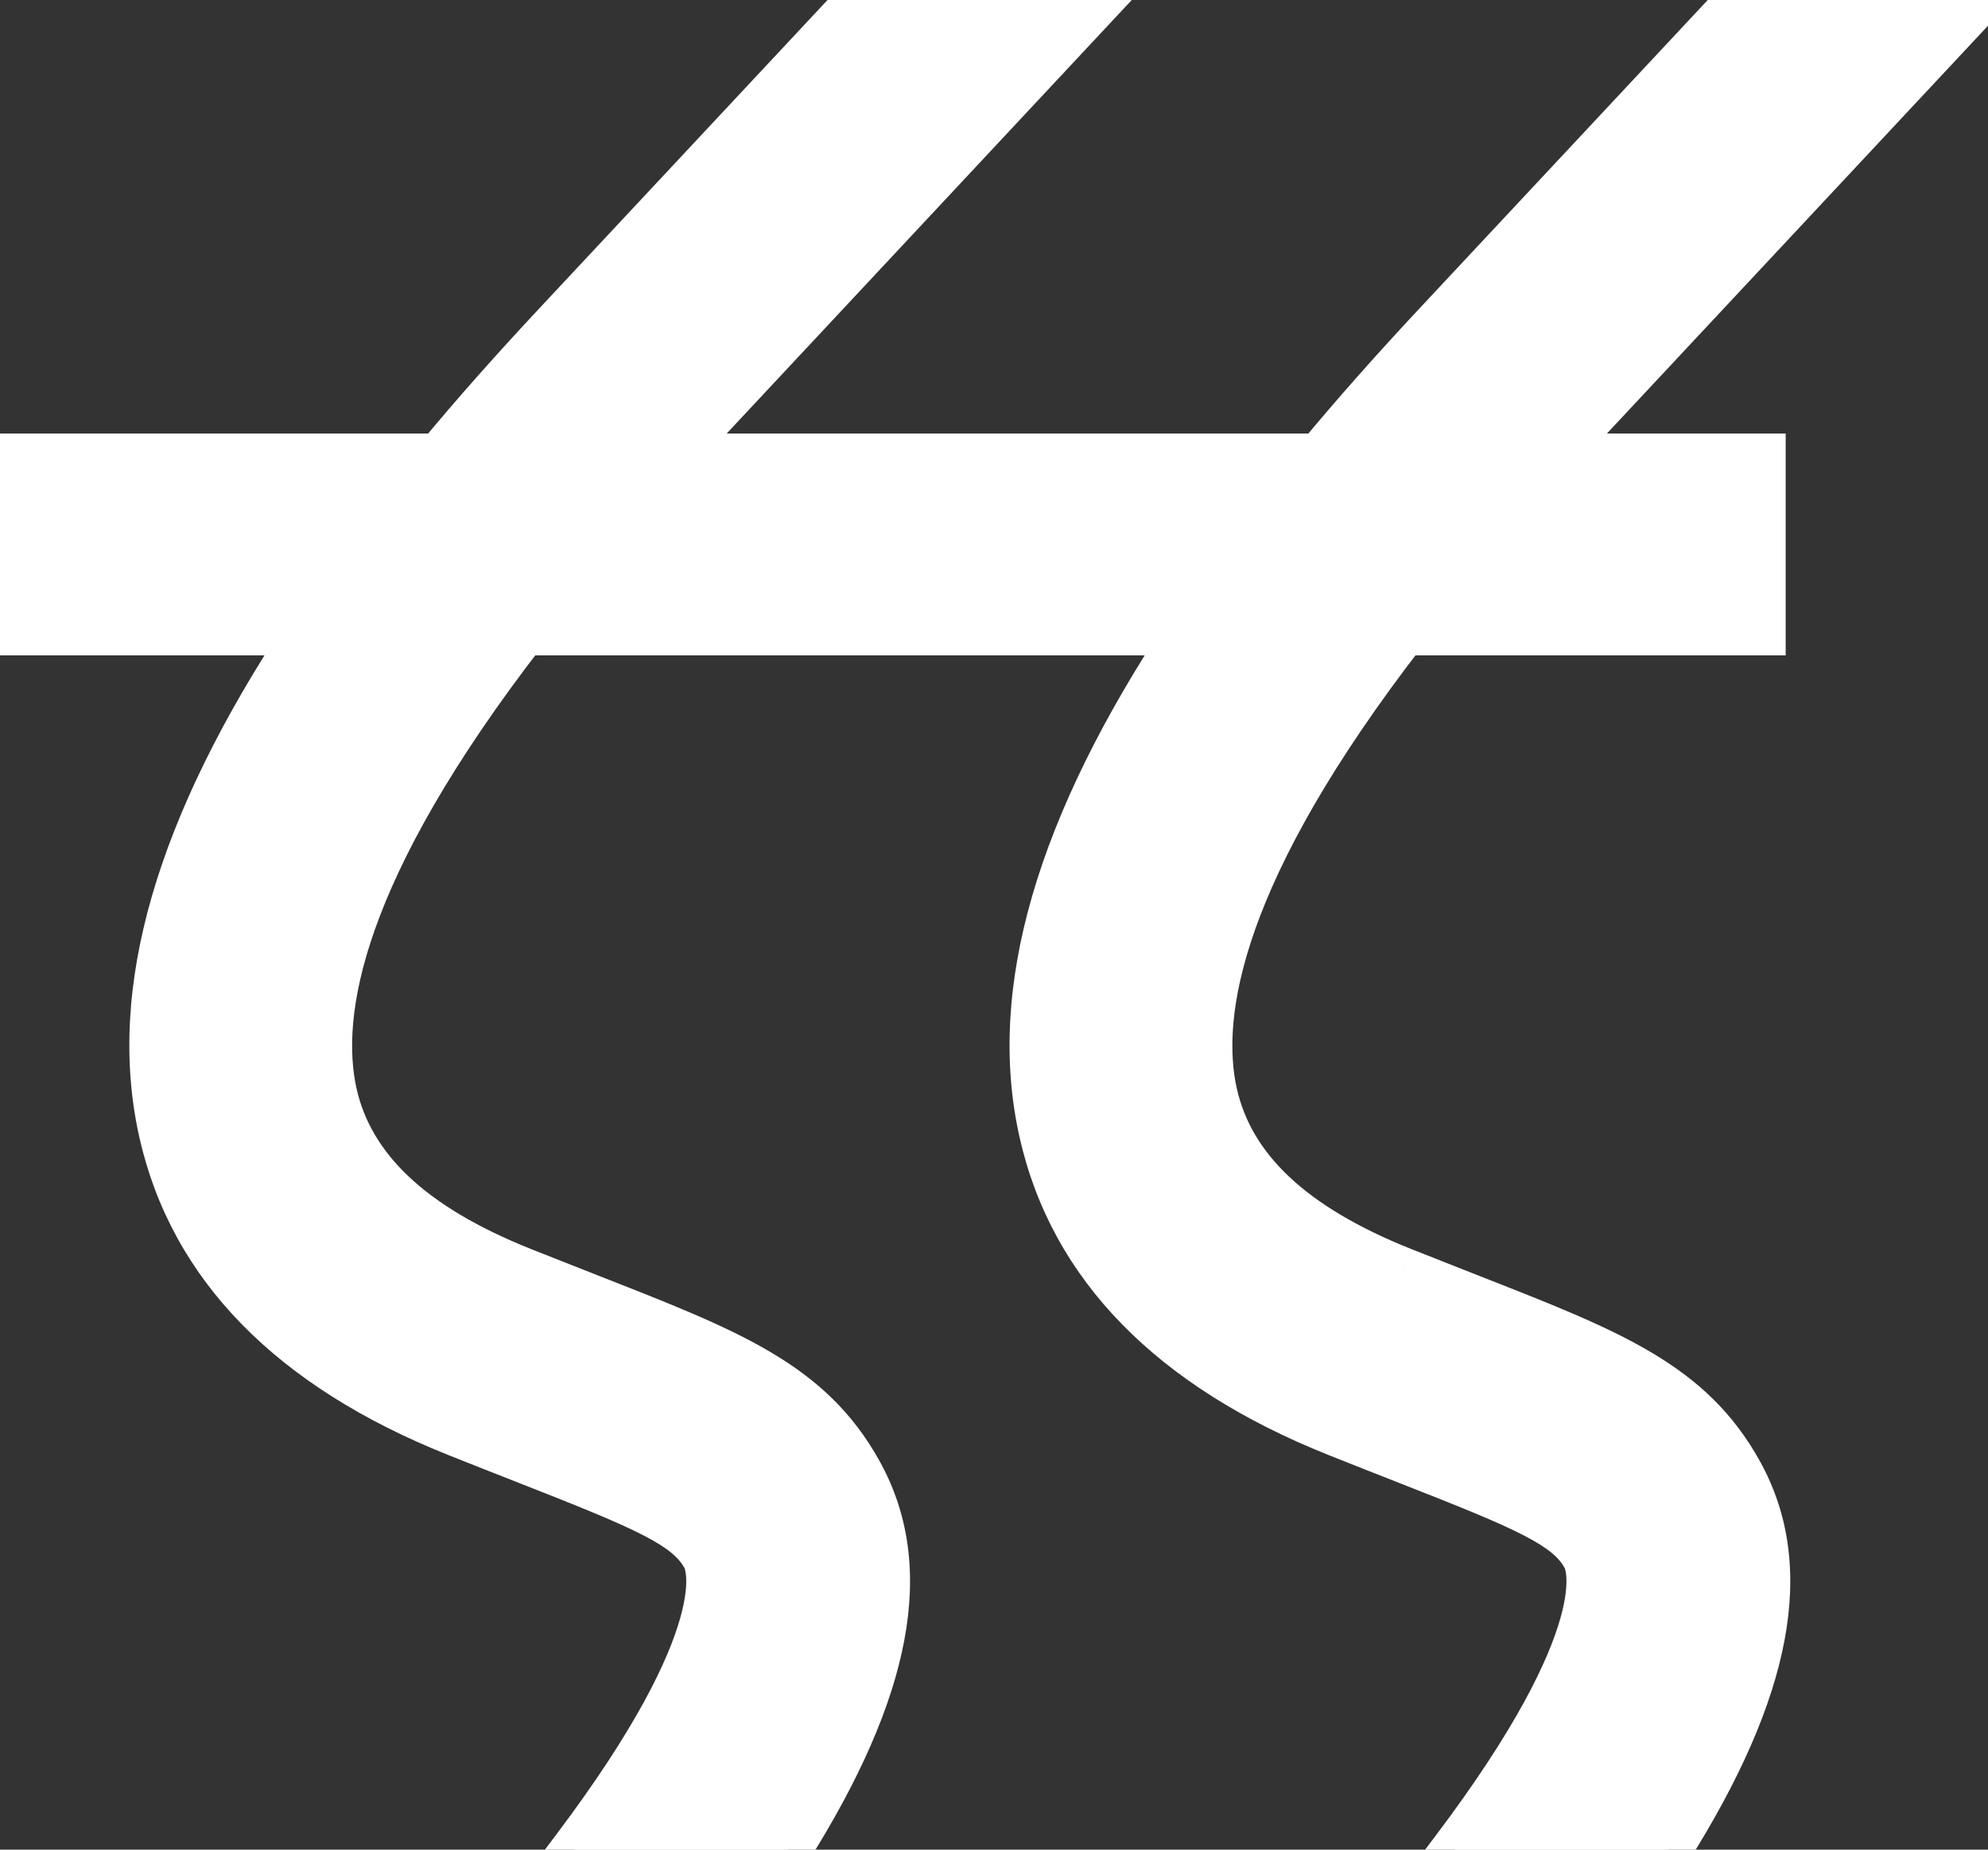 <svg width="43" height="40" viewBox="0 0 43 40" fill="none" xmlns="http://www.w3.org/2000/svg">
<rect x="0" y="0" width="43" height="40" fill="#333333" stroke="none"/>
<path d="M37.629 31.842C38.764 33.892 38.28 36.523 36.089 40H31.451C35.002 35.297 34.371 33.829 34.286 33.675C33.904 32.985 33.042 32.621 30.373 31.575C29.927 31.4 29.442 31.209 28.913 30.998C25.335 29.569 23.191 27.378 22.541 24.483C21.857 21.445 22.887 17.875 25.677 13.673H19.039V9.875H28.533C29.301 8.952 30.142 8.003 31.056 7.025L37.622 0H42.835L33.852 9.612C33.769 9.7 33.687 9.788 33.607 9.875H38.124V13.673H30.368C26.391 18.818 25.87 21.895 26.265 23.654C26.63 25.276 27.961 26.526 30.335 27.473C30.855 27.68 31.333 27.868 31.773 28.041C34.863 29.253 36.566 29.921 37.629 31.842Z" fill="white"/>
<path d="M18.59 31.842C19.725 33.892 19.241 36.523 17.05 40H12.412C15.963 35.297 15.332 33.829 15.247 33.675C14.865 32.985 14.003 32.621 11.333 31.575C10.888 31.4 10.402 31.209 9.874 30.998C6.296 29.569 4.151 27.378 3.502 24.483C2.818 21.445 3.848 17.875 6.638 13.673H0V9.875H9.494C10.262 8.952 11.103 8.003 12.017 7.025L18.583 0H23.796L14.813 9.612C14.73 9.7 14.648 9.788 14.568 9.875H19.085V13.673H11.329C7.352 18.818 6.83 21.895 7.226 23.654C7.591 25.276 8.922 26.526 11.296 27.473C11.816 27.68 12.294 27.868 12.734 28.041C15.824 29.253 17.527 29.921 18.59 31.842Z" fill="white"/>
<path d="M37.629 31.842L37.192 32.084L37.192 32.084L37.629 31.842ZM36.089 40V40.5H36.365L36.512 40.267L36.089 40ZM31.451 40L31.052 39.699L30.447 40.5H31.451V40ZM34.286 33.675L34.725 33.435L34.724 33.432L34.286 33.675ZM30.373 31.575L30.19 32.04L30.19 32.04L30.373 31.575ZM28.913 30.998L29.098 30.534L29.098 30.534L28.913 30.998ZM22.541 24.483L23.029 24.373L23.029 24.373L22.541 24.483ZM25.677 13.673L26.093 13.95L26.609 13.173H25.677V13.673ZM19.039 13.673H18.539V14.173H19.039V13.673ZM19.039 9.875V9.375H18.539V9.875H19.039ZM28.533 9.875V10.375H28.768L28.918 10.195L28.533 9.875ZM31.056 7.025L30.691 6.683L30.691 6.683L31.056 7.025ZM37.622 0V-0.5H37.405L37.257 -0.341L37.622 0ZM42.835 0L43.201 0.341L43.987 -0.5L42.835 -0.5V0ZM33.852 9.612L34.216 9.955L34.217 9.953L33.852 9.612ZM33.607 9.875L33.24 9.536L32.464 10.375H33.607V9.875ZM38.124 9.875H38.624V9.375H38.124V9.875ZM38.124 13.673V14.173H38.624V13.673H38.124ZM30.368 13.673V13.173H30.123L29.973 13.367L30.368 13.673ZM26.265 23.654L25.777 23.764L25.777 23.764L26.265 23.654ZM30.335 27.473L30.149 27.938L30.15 27.938L30.335 27.473ZM31.773 28.041L31.59 28.506L31.591 28.507L31.773 28.041ZM18.59 31.842L18.152 32.084L18.152 32.084L18.59 31.842ZM17.05 40V40.5H17.326L17.473 40.267L17.05 40ZM12.412 40L12.013 39.699L11.408 40.5H12.412V40ZM15.247 33.675L15.686 33.435L15.684 33.432L15.247 33.675ZM11.333 31.575L11.151 32.04L11.151 32.04L11.333 31.575ZM9.874 30.998L10.059 30.534L10.059 30.534L9.874 30.998ZM3.502 24.483L3.99 24.373L3.99 24.373L3.502 24.483ZM6.638 13.673L7.054 13.95L7.57 13.173H6.638V13.673ZM0 13.673H-0.5V14.173H0V13.673ZM0 9.875V9.375H-0.5V9.875H0ZM9.494 9.875V10.375H9.729L9.878 10.195L9.494 9.875ZM12.017 7.025L11.652 6.683L11.652 6.683L12.017 7.025ZM18.583 0V-0.5H18.366L18.218 -0.341L18.583 0ZM23.796 0L24.161 0.341L24.948 -0.5L23.796 -0.5V0ZM14.813 9.612L15.177 9.955L15.178 9.953L14.813 9.612ZM14.568 9.875L14.201 9.536L13.425 10.375H14.568V9.875ZM19.085 9.875H19.585V9.375H19.085V9.875ZM19.085 13.673V14.173H19.585V13.673H19.085ZM11.329 13.673V13.173H11.084L10.934 13.367L11.329 13.673ZM7.226 23.654L6.738 23.764L6.738 23.764L7.226 23.654ZM11.296 27.473L11.11 27.938L11.111 27.938L11.296 27.473ZM12.734 28.041L12.551 28.506L12.552 28.507L12.734 28.041ZM37.192 32.084C38.187 33.883 37.833 36.294 35.666 39.733L36.512 40.267C38.727 36.751 39.341 33.901 38.067 31.6L37.192 32.084ZM36.089 39.5H31.451V40.5H36.089V39.5ZM31.85 40.301C33.645 37.924 34.414 36.325 34.713 35.268C35.015 34.201 34.845 33.654 34.725 33.435L33.848 33.915C33.812 33.85 34 34.114 33.751 34.995C33.499 35.887 32.808 37.373 31.052 39.699L31.85 40.301ZM34.724 33.432C34.463 32.962 34.05 32.641 33.416 32.314C32.791 31.992 31.88 31.629 30.555 31.109L30.19 32.04C31.534 32.567 32.389 32.909 32.958 33.203C33.518 33.492 33.728 33.698 33.849 33.917L34.724 33.432ZM30.555 31.109C30.109 30.934 29.625 30.744 29.098 30.534L28.727 31.462C29.258 31.674 29.744 31.865 30.19 32.04L30.555 31.109ZM29.098 30.534C25.623 29.146 23.632 27.061 23.029 24.373L22.053 24.592C22.749 27.695 25.048 29.993 28.727 31.462L29.098 30.534ZM23.029 24.373C22.389 21.53 23.334 18.105 26.093 13.95L25.26 13.396C22.439 17.645 21.326 21.359 22.053 24.593L23.029 24.373ZM25.677 13.173H19.039V14.173H25.677V13.173ZM19.539 13.673V9.875H18.539V13.673H19.539ZM19.039 10.375H28.533V9.375H19.039V10.375ZM28.918 10.195C29.678 9.28 30.513 8.338 31.421 7.366L30.691 6.683C29.771 7.667 28.924 8.623 28.149 9.555L28.918 10.195ZM31.421 7.366L37.987 0.341L37.257 -0.341L30.691 6.683L31.421 7.366ZM37.622 0.5H42.835V-0.5H37.622V0.5ZM42.47 -0.341L33.486 9.271L34.217 9.953L43.201 0.341L42.47 -0.341ZM33.488 9.269C33.403 9.359 33.32 9.449 33.24 9.536L33.974 10.214C34.054 10.128 34.135 10.041 34.216 9.955L33.488 9.269ZM33.607 10.375H38.124V9.375H33.607V10.375ZM37.624 9.875V13.673H38.624V9.875H37.624ZM38.124 13.173H30.368V14.173H38.124V13.173ZM29.973 13.367C25.967 18.55 25.332 21.784 25.777 23.764L26.753 23.545C26.407 22.007 26.816 19.086 30.764 13.979L29.973 13.367ZM25.777 23.764C26.195 25.62 27.708 26.963 30.149 27.938L30.52 27.009C28.214 26.088 27.066 24.933 26.753 23.544L25.777 23.764ZM30.15 27.938C30.671 28.145 31.151 28.333 31.59 28.506L31.957 27.576C31.515 27.402 31.039 27.215 30.52 27.009L30.15 27.938ZM31.591 28.507C34.725 29.736 36.232 30.349 37.192 32.084L38.067 31.6C36.9 29.492 35.001 28.77 31.956 27.576L31.591 28.507ZM18.152 32.084C19.148 33.883 18.794 36.294 16.627 39.733L17.473 40.267C19.688 36.751 20.302 33.901 19.027 31.6L18.152 32.084ZM17.05 39.5H12.412V40.5H17.05V39.5ZM12.811 40.301C14.606 37.924 15.375 36.325 15.674 35.268C15.976 34.201 15.806 33.654 15.686 33.435L14.809 33.915C14.773 33.85 14.961 34.114 14.712 34.995C14.46 35.887 13.769 37.373 12.013 39.699L12.811 40.301ZM15.684 33.432C15.423 32.962 15.011 32.641 14.377 32.314C13.752 31.992 12.841 31.629 11.516 31.109L11.151 32.04C12.495 32.567 13.35 32.909 13.918 33.203C14.479 33.492 14.688 33.698 14.81 33.917L15.684 33.432ZM11.516 31.109C11.07 30.934 10.586 30.744 10.059 30.534L9.688 31.462C10.219 31.674 10.705 31.865 11.151 32.04L11.516 31.109ZM10.059 30.534C6.584 29.146 4.593 27.061 3.99 24.373L3.014 24.592C3.71 27.695 6.008 29.993 9.688 31.462L10.059 30.534ZM3.99 24.373C3.35 21.53 4.295 18.105 7.054 13.95L6.221 13.396C3.4 17.645 2.287 21.359 3.014 24.593L3.99 24.373ZM6.638 13.173H0V14.173H6.638V13.173ZM0.5 13.673V9.875H-0.5V13.673H0.5ZM0 10.375H9.494V9.375H0V10.375ZM9.878 10.195C10.639 9.28 11.474 8.338 12.382 7.366L11.652 6.683C10.732 7.667 9.884 8.623 9.11 9.555L9.878 10.195ZM12.382 7.366L18.948 0.341L18.218 -0.341L11.652 6.683L12.382 7.366ZM18.583 0.5H23.796V-0.5H18.583V0.5ZM23.431 -0.341L14.447 9.271L15.178 9.953L24.161 0.341L23.431 -0.341ZM14.448 9.269C14.364 9.359 14.281 9.449 14.201 9.536L14.935 10.214C15.015 10.128 15.095 10.041 15.177 9.955L14.448 9.269ZM14.568 10.375H19.085V9.375H14.568V10.375ZM18.585 9.875V13.673H19.585V9.875H18.585ZM19.085 13.173H11.329V14.173H19.085V13.173ZM10.934 13.367C6.927 18.55 6.293 21.784 6.738 23.764L7.713 23.545C7.368 22.007 7.777 19.086 11.725 13.979L10.934 13.367ZM6.738 23.764C7.156 25.62 8.669 26.963 11.11 27.938L11.481 27.009C9.175 26.088 8.026 24.933 7.713 23.544L6.738 23.764ZM11.111 27.938C11.632 28.145 12.112 28.333 12.551 28.506L12.918 27.576C12.476 27.402 12 27.215 11.48 27.009L11.111 27.938ZM12.552 28.507C15.686 29.736 17.193 30.349 18.152 32.084L19.027 31.6C17.861 29.492 15.961 28.77 12.917 27.576L12.552 28.507Z" fill="white"/>
</svg>
